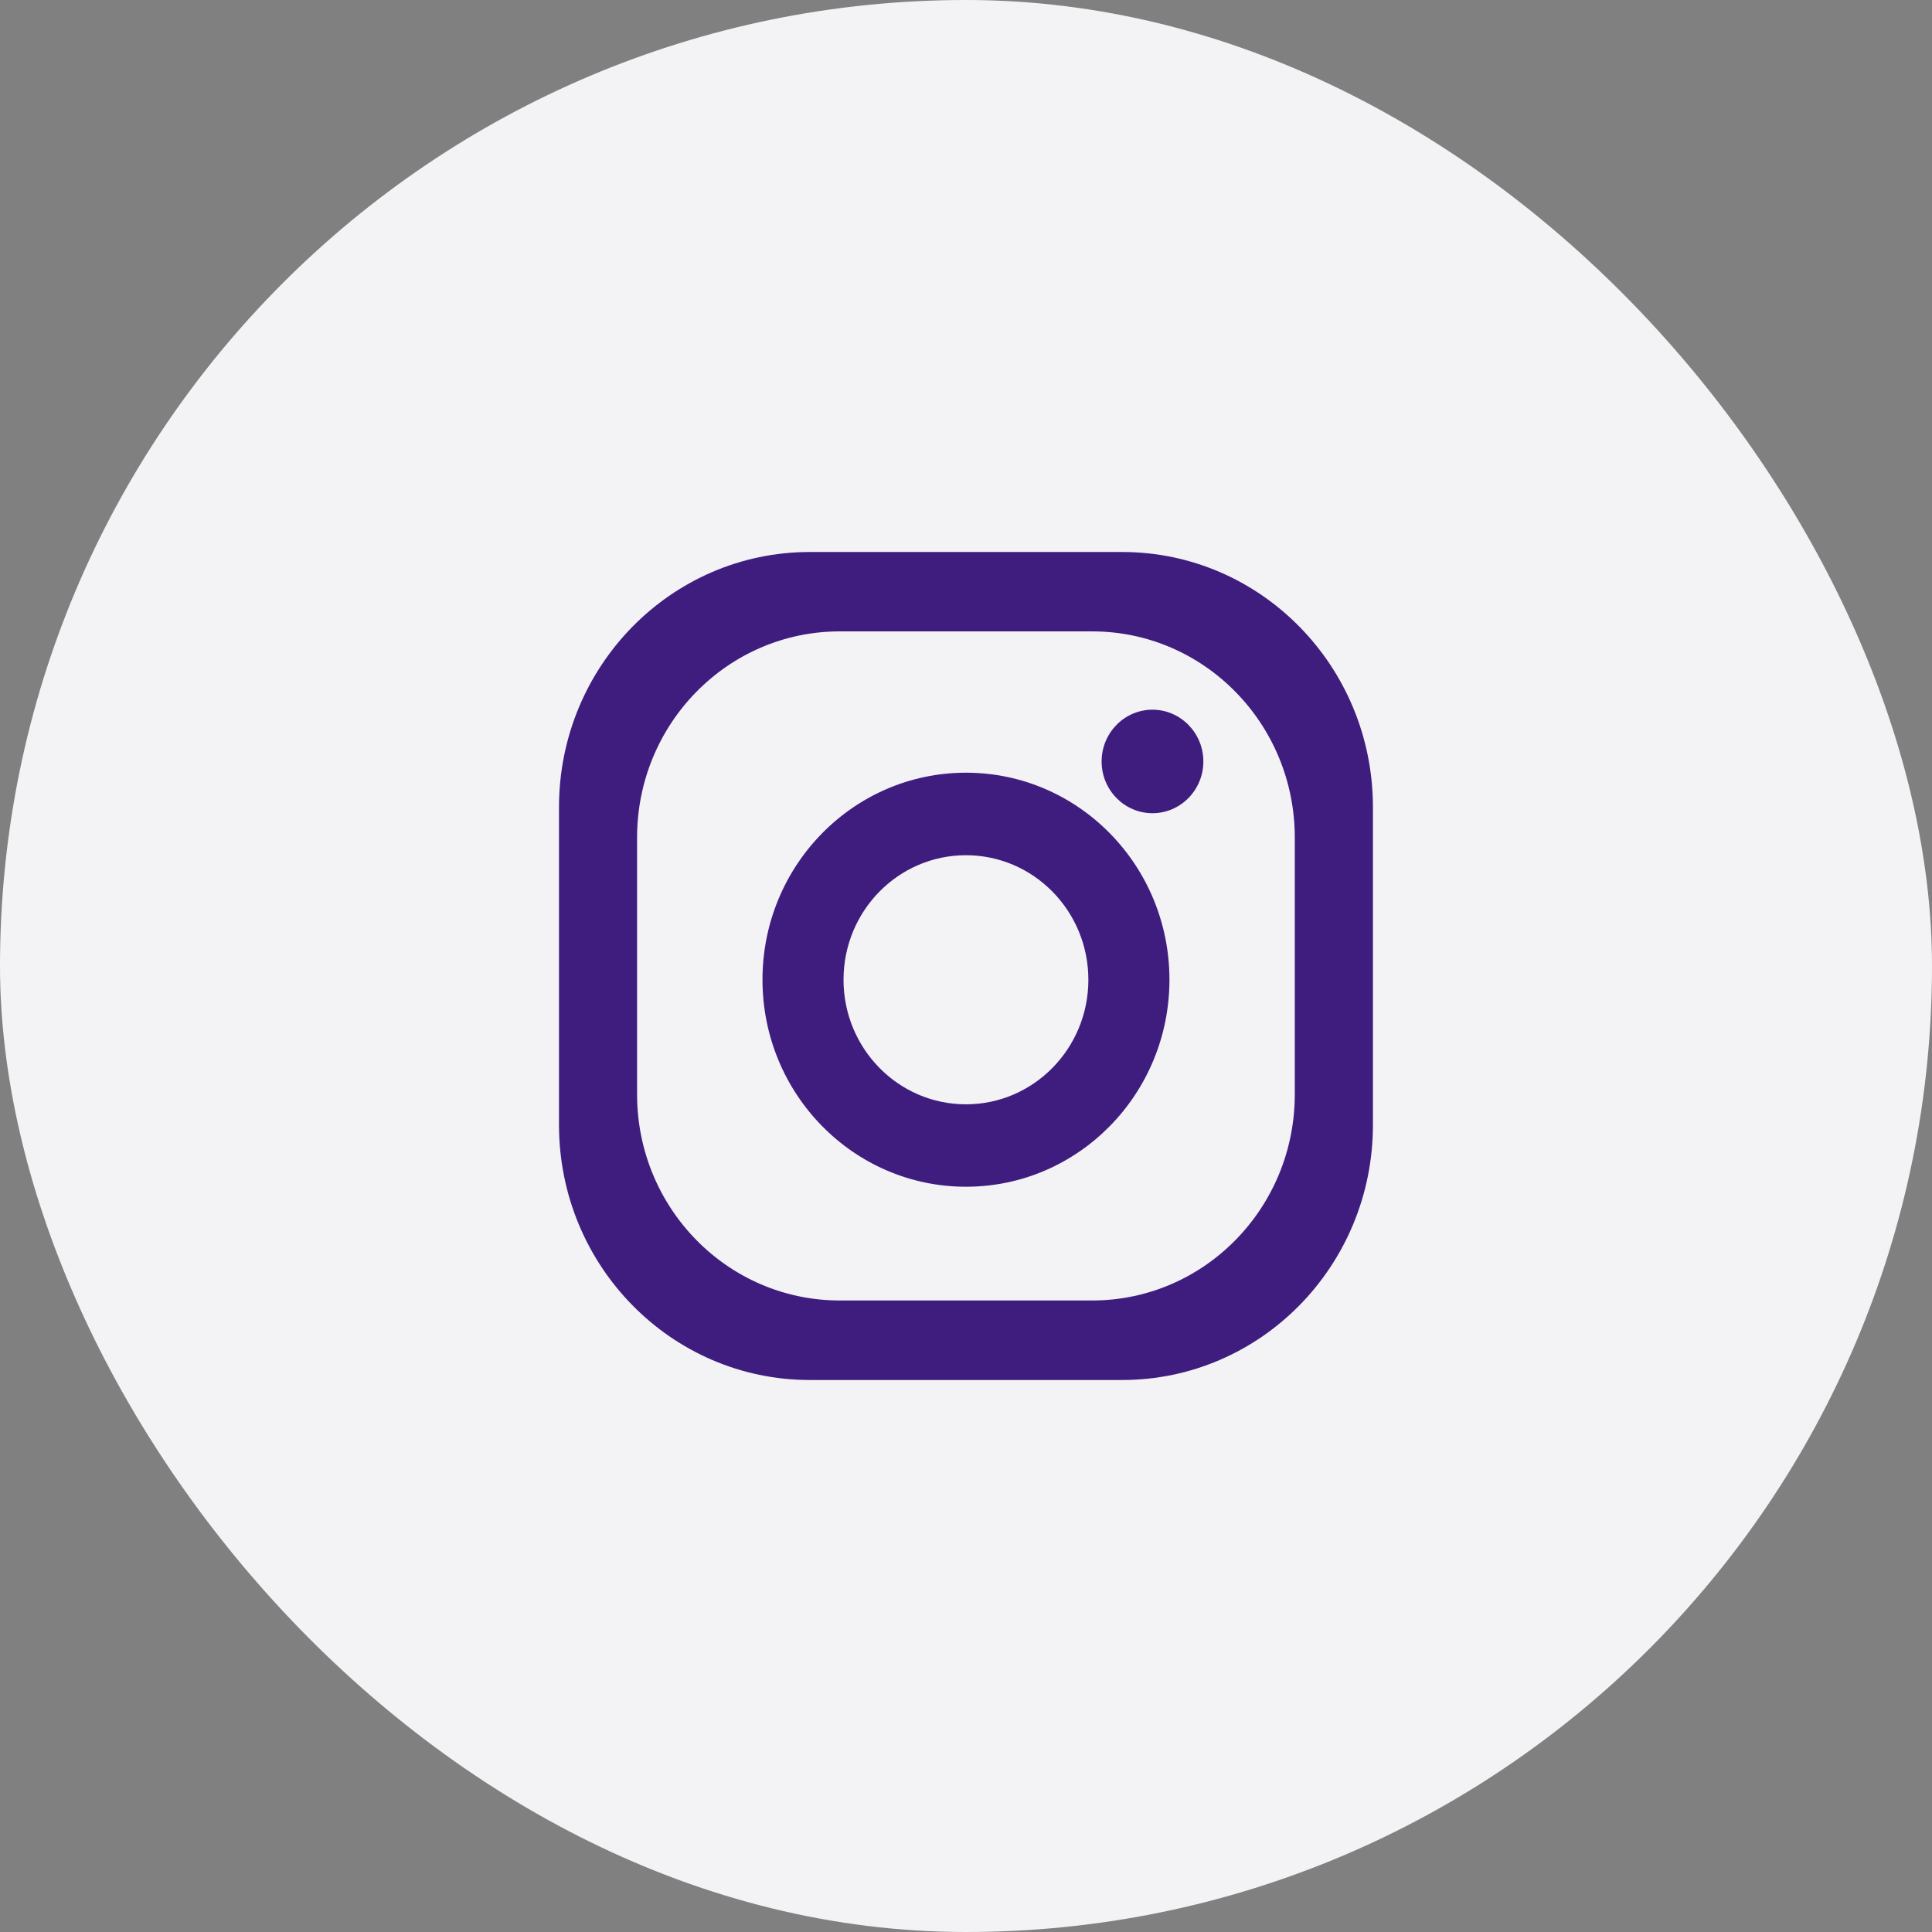 <svg width="56" height="56" viewBox="0 0 56 56" fill="none" xmlns="http://www.w3.org/2000/svg">
<rect x="0" y="0" width="56" height="56" fill="#808080" stroke="none"/>
<rect width="56" height="56" rx="28" fill="#F3F2F5"/>
<path fill-rule="evenodd" clip-rule="evenodd" d="M37.53 31.72C37.53 35.021 34.899 37.695 31.657 37.695H24.34C21.096 37.695 18.466 35.021 18.466 31.72V24.276C18.466 20.978 21.096 18.301 24.34 18.301H31.657C34.899 18.301 37.53 20.978 37.53 24.276V31.72ZM32.526 16H23.472C19.457 16 16.203 19.311 16.203 23.396V32.606C16.203 36.69 19.457 40 23.472 40H32.526C36.541 40 39.795 36.69 39.795 32.606V23.396C39.795 19.311 36.541 16 32.526 16ZM27.999 32.009C26.038 32.009 24.45 30.392 24.45 28.399C24.45 26.404 26.038 24.789 27.999 24.789C29.958 24.789 31.547 26.404 31.547 28.399C31.547 30.392 29.958 32.009 27.999 32.009ZM28 22.397C24.742 22.397 22.101 25.083 22.101 28.397C22.101 31.71 24.742 34.398 28 34.398C31.257 34.398 33.897 31.71 33.897 28.397C33.897 25.083 31.257 22.397 28 22.397ZM33.405 23.571C34.218 23.571 34.88 22.899 34.88 22.072C34.88 21.244 34.218 20.571 33.405 20.571C32.591 20.571 31.931 21.244 31.931 22.072C31.931 22.899 32.591 23.571 33.405 23.571Z" fill="#3F1D7F"/>
</svg>
